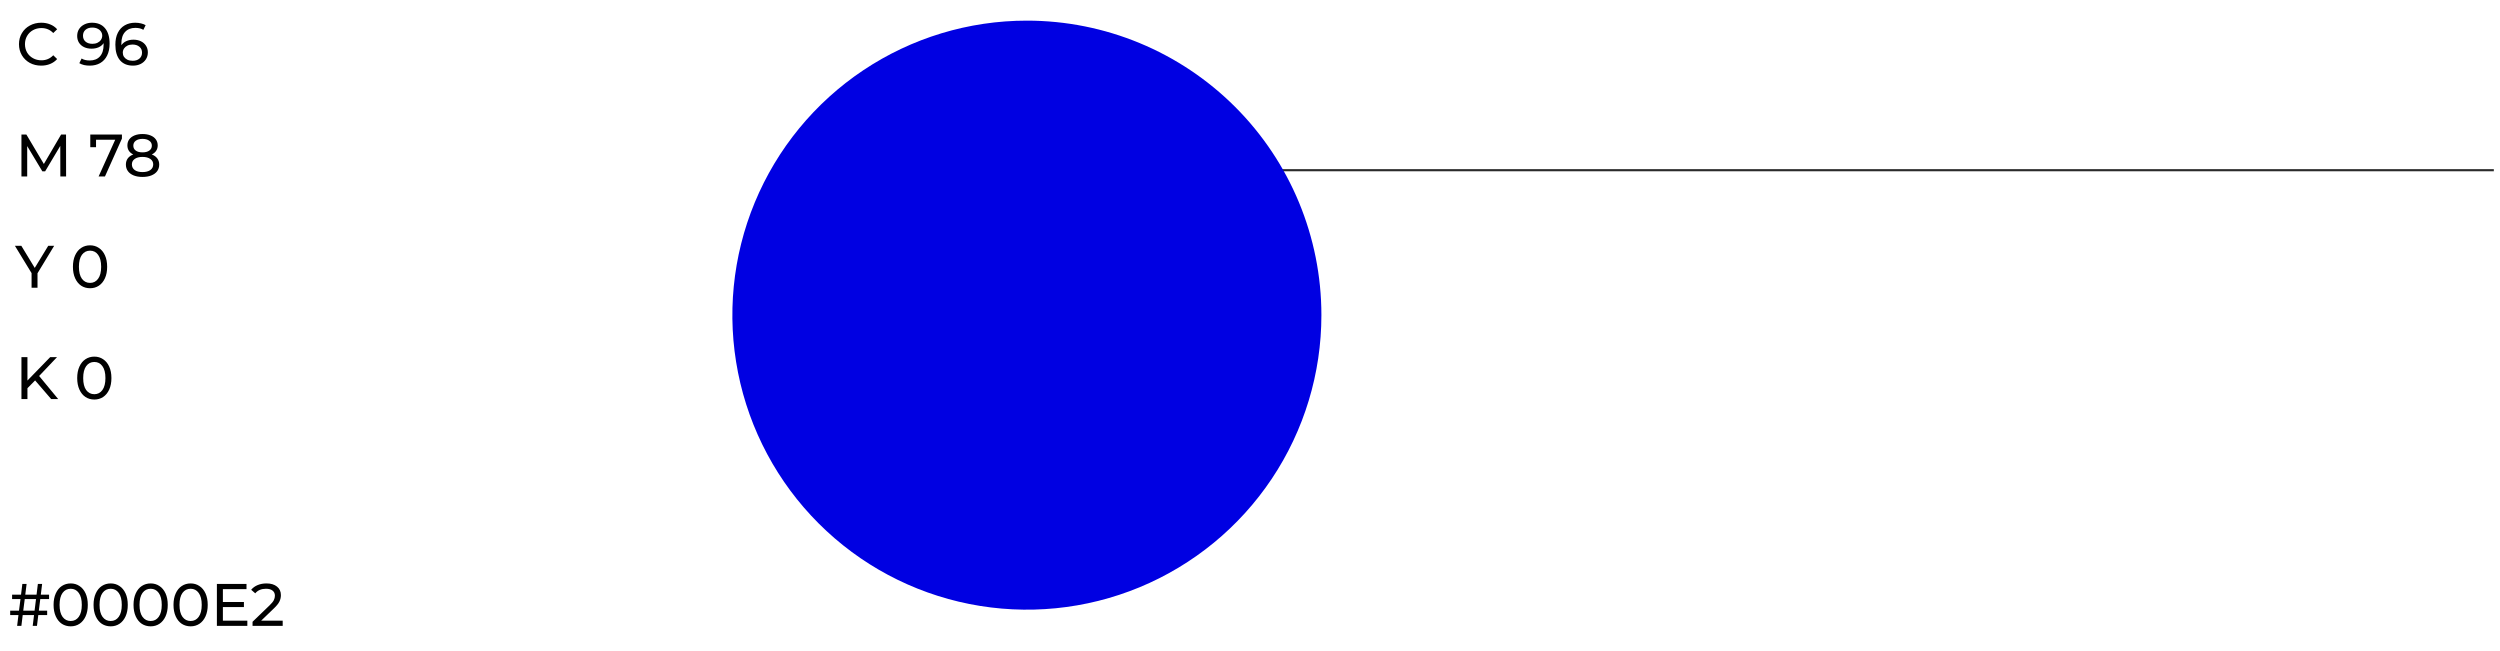 <?xml version="1.0" encoding="UTF-8"?> <svg xmlns="http://www.w3.org/2000/svg" width="292" height="76" viewBox="0 0 292 76" fill="none"> <path d="M140.54 19.88H291.28" stroke="#2B2B2B" stroke-width="0.25" stroke-miterlimit="10"></path> <path d="M154.34 36.8C154.342 43.604 152.326 50.256 148.548 55.914C144.769 61.573 139.397 65.983 133.112 68.589C126.826 71.194 119.909 71.876 113.235 70.55C106.562 69.224 100.431 65.949 95.62 61.138C90.808 56.328 87.53 50.198 86.202 43.525C84.874 36.852 85.554 29.934 88.157 23.648C90.761 17.362 95.17 11.989 100.827 8.208C106.485 4.428 113.136 2.41 119.94 2.41C129.062 2.41 137.81 6.033 144.261 12.482C150.712 18.931 154.338 27.678 154.34 36.8" fill="#0000E2"></path> <path d="M4.703 69.971L4.535 71.329H5.508V71.84H4.472L4.318 73.1H3.821L3.975 71.84H2.652L2.498 73.1H2.001L2.155 71.84H1.189V71.329H2.218L2.393 69.971H1.413V69.46H2.456L2.61 68.2H3.107L2.953 69.46H4.269L4.423 68.2H4.92L4.766 69.46H5.732V69.971H4.703ZM4.206 69.971H2.89L2.715 71.329H4.038L4.206 69.971ZM8.26 73.156C7.873 73.156 7.527 73.058 7.224 72.862C6.925 72.661 6.69 72.372 6.517 71.994C6.344 71.616 6.258 71.168 6.258 70.65C6.258 70.132 6.344 69.684 6.517 69.306C6.69 68.928 6.925 68.641 7.224 68.445C7.527 68.244 7.873 68.144 8.26 68.144C8.643 68.144 8.983 68.244 9.282 68.445C9.585 68.641 9.823 68.928 9.996 69.306C10.168 69.684 10.255 70.132 10.255 70.65C10.255 71.168 10.168 71.616 9.996 71.994C9.823 72.372 9.585 72.661 9.282 72.862C8.983 73.058 8.643 73.156 8.26 73.156ZM8.26 72.533C8.652 72.533 8.965 72.372 9.198 72.05C9.436 71.728 9.555 71.261 9.555 70.65C9.555 70.039 9.436 69.572 9.198 69.25C8.965 68.928 8.652 68.767 8.26 68.767C7.863 68.767 7.546 68.928 7.308 69.25C7.075 69.572 6.958 70.039 6.958 70.65C6.958 71.261 7.075 71.728 7.308 72.05C7.546 72.372 7.863 72.533 8.26 72.533ZM12.929 73.156C12.541 73.156 12.196 73.058 11.893 72.862C11.594 72.661 11.358 72.372 11.186 71.994C11.013 71.616 10.927 71.168 10.927 70.65C10.927 70.132 11.013 69.684 11.186 69.306C11.358 68.928 11.594 68.641 11.893 68.445C12.196 68.244 12.541 68.144 12.929 68.144C13.312 68.144 13.652 68.244 13.951 68.445C14.254 68.641 14.492 68.928 14.665 69.306C14.838 69.684 14.924 70.132 14.924 70.65C14.924 71.168 14.838 71.616 14.665 71.994C14.492 72.372 14.254 72.661 13.951 72.862C13.652 73.058 13.312 73.156 12.929 73.156ZM12.929 72.533C13.321 72.533 13.633 72.372 13.867 72.05C14.105 71.728 14.224 71.261 14.224 70.65C14.224 70.039 14.105 69.572 13.867 69.25C13.633 68.928 13.321 68.767 12.929 68.767C12.532 68.767 12.215 68.928 11.977 69.25C11.743 69.572 11.627 70.039 11.627 70.65C11.627 71.261 11.743 71.728 11.977 72.05C12.215 72.372 12.532 72.533 12.929 72.533ZM17.598 73.156C17.21 73.156 16.865 73.058 16.562 72.862C16.263 72.661 16.027 72.372 15.855 71.994C15.682 71.616 15.596 71.168 15.596 70.65C15.596 70.132 15.682 69.684 15.855 69.306C16.027 68.928 16.263 68.641 16.562 68.445C16.865 68.244 17.21 68.144 17.598 68.144C17.98 68.144 18.321 68.244 18.62 68.445C18.923 68.641 19.161 68.928 19.334 69.306C19.506 69.684 19.593 70.132 19.593 70.65C19.593 71.168 19.506 71.616 19.334 71.994C19.161 72.372 18.923 72.661 18.62 72.862C18.321 73.058 17.98 73.156 17.598 73.156ZM17.598 72.533C17.99 72.533 18.302 72.372 18.536 72.05C18.774 71.728 18.893 71.261 18.893 70.65C18.893 70.039 18.774 69.572 18.536 69.25C18.302 68.928 17.99 68.767 17.598 68.767C17.201 68.767 16.884 68.928 16.646 69.25C16.412 69.572 16.296 70.039 16.296 70.65C16.296 71.261 16.412 71.728 16.646 72.05C16.884 72.372 17.201 72.533 17.598 72.533ZM22.267 73.156C21.879 73.156 21.534 73.058 21.231 72.862C20.932 72.661 20.696 72.372 20.524 71.994C20.351 71.616 20.265 71.168 20.265 70.65C20.265 70.132 20.351 69.684 20.524 69.306C20.696 68.928 20.932 68.641 21.231 68.445C21.534 68.244 21.879 68.144 22.267 68.144C22.649 68.144 22.99 68.244 23.289 68.445C23.592 68.641 23.83 68.928 24.003 69.306C24.175 69.684 24.262 70.132 24.262 70.65C24.262 71.168 24.175 71.616 24.003 71.994C23.83 72.372 23.592 72.661 23.289 72.862C22.99 73.058 22.649 73.156 22.267 73.156ZM22.267 72.533C22.659 72.533 22.971 72.372 23.205 72.05C23.443 71.728 23.562 71.261 23.562 70.65C23.562 70.039 23.443 69.572 23.205 69.25C22.971 68.928 22.659 68.767 22.267 68.767C21.87 68.767 21.553 68.928 21.315 69.25C21.081 69.572 20.965 70.039 20.965 70.65C20.965 71.261 21.081 71.728 21.315 72.05C21.553 72.372 21.87 72.533 22.267 72.533ZM28.889 72.491V73.1H25.333V68.2H28.791V68.809H26.033V70.314H28.49V70.909H26.033V72.491H28.889ZM33.019 72.491V73.1H29.498V72.624L31.493 70.699C31.736 70.466 31.899 70.265 31.983 70.097C32.067 69.924 32.109 69.752 32.109 69.579C32.109 69.322 32.018 69.124 31.836 68.984C31.659 68.839 31.402 68.767 31.066 68.767C30.525 68.767 30.107 68.944 29.813 69.299L29.337 68.886C29.529 68.653 29.778 68.471 30.086 68.34C30.399 68.209 30.747 68.144 31.129 68.144C31.643 68.144 32.051 68.268 32.354 68.515C32.658 68.758 32.809 69.089 32.809 69.509C32.809 69.77 32.753 70.018 32.641 70.251C32.529 70.484 32.317 70.75 32.004 71.049L30.506 72.491H33.019Z" fill="black"></path> <path d="M4.806 7.666C4.316 7.666 3.873 7.559 3.476 7.344C3.084 7.125 2.776 6.826 2.552 6.448C2.328 6.065 2.216 5.636 2.216 5.16C2.216 4.684 2.328 4.257 2.552 3.879C2.776 3.496 3.086 3.198 3.483 2.983C3.88 2.764 4.323 2.654 4.813 2.654C5.196 2.654 5.546 2.719 5.863 2.85C6.18 2.976 6.451 3.165 6.675 3.417L6.22 3.858C5.851 3.471 5.392 3.277 4.841 3.277C4.477 3.277 4.148 3.359 3.854 3.522C3.56 3.685 3.329 3.912 3.161 4.201C2.998 4.486 2.916 4.805 2.916 5.16C2.916 5.515 2.998 5.837 3.161 6.126C3.329 6.411 3.56 6.635 3.854 6.798C4.148 6.961 4.477 7.043 4.841 7.043C5.387 7.043 5.847 6.847 6.22 6.455L6.675 6.896C6.451 7.148 6.178 7.339 5.856 7.47C5.539 7.601 5.189 7.666 4.806 7.666ZM10.743 2.654C11.401 2.654 11.908 2.866 12.262 3.291C12.622 3.716 12.801 4.318 12.801 5.097C12.801 5.643 12.703 6.11 12.507 6.497C12.316 6.88 12.045 7.171 11.695 7.372C11.35 7.568 10.946 7.666 10.484 7.666C10.246 7.666 10.022 7.643 9.812 7.596C9.602 7.545 9.42 7.472 9.266 7.379L9.532 6.833C9.77 6.987 10.085 7.064 10.477 7.064C10.986 7.064 11.383 6.908 11.667 6.595C11.957 6.278 12.101 5.818 12.101 5.216V5.041C11.961 5.251 11.768 5.412 11.52 5.524C11.273 5.631 10.995 5.685 10.687 5.685C10.365 5.685 10.076 5.624 9.819 5.503C9.567 5.382 9.369 5.209 9.224 4.985C9.084 4.756 9.014 4.495 9.014 4.201C9.014 3.893 9.089 3.622 9.238 3.389C9.392 3.156 9.6 2.976 9.861 2.85C10.123 2.719 10.417 2.654 10.743 2.654ZM10.806 5.118C11.026 5.118 11.222 5.076 11.394 4.992C11.567 4.908 11.7 4.794 11.793 4.649C11.891 4.504 11.94 4.343 11.94 4.166C11.94 3.993 11.894 3.837 11.8 3.697C11.712 3.552 11.579 3.438 11.401 3.354C11.229 3.265 11.019 3.221 10.771 3.221C10.449 3.221 10.188 3.307 9.987 3.48C9.791 3.653 9.693 3.884 9.693 4.173C9.693 4.462 9.794 4.693 9.994 4.866C10.195 5.034 10.466 5.118 10.806 5.118ZM15.589 4.635C15.911 4.635 16.198 4.696 16.45 4.817C16.706 4.938 16.907 5.113 17.052 5.342C17.196 5.566 17.269 5.825 17.269 6.119C17.269 6.427 17.192 6.698 17.038 6.931C16.888 7.164 16.681 7.346 16.415 7.477C16.153 7.603 15.859 7.666 15.533 7.666C14.875 7.666 14.366 7.454 14.007 7.029C13.652 6.604 13.475 6.002 13.475 5.223C13.475 4.677 13.57 4.213 13.762 3.83C13.958 3.443 14.228 3.151 14.574 2.955C14.924 2.754 15.33 2.654 15.792 2.654C16.03 2.654 16.254 2.68 16.464 2.731C16.674 2.778 16.856 2.848 17.01 2.941L16.744 3.487C16.51 3.333 16.198 3.256 15.806 3.256C15.297 3.256 14.898 3.415 14.609 3.732C14.319 4.045 14.175 4.502 14.175 5.104C14.175 5.179 14.177 5.237 14.182 5.279C14.322 5.069 14.513 4.91 14.756 4.803C15.003 4.691 15.281 4.635 15.589 4.635ZM15.505 7.099C15.827 7.099 16.088 7.013 16.289 6.84C16.489 6.667 16.59 6.436 16.59 6.147C16.59 5.858 16.487 5.629 16.282 5.461C16.081 5.288 15.81 5.202 15.47 5.202C15.25 5.202 15.054 5.244 14.882 5.328C14.714 5.412 14.581 5.526 14.483 5.671C14.389 5.816 14.343 5.977 14.343 6.154C14.343 6.327 14.387 6.485 14.476 6.63C14.569 6.77 14.702 6.884 14.875 6.973C15.052 7.057 15.262 7.099 15.505 7.099Z" fill="black"></path> <path d="M7.048 20.61L7.041 17.04L5.27 20.015H4.948L3.177 17.061V20.61H2.505V15.71H3.079L5.123 19.154L7.139 15.71H7.713L7.72 20.61H7.048ZM14.241 15.71V16.186L12.26 20.61H11.518L13.457 16.319H11.217V17.194H10.545V15.71H14.241ZM17.728 18.041C18.008 18.148 18.223 18.302 18.372 18.503C18.521 18.704 18.596 18.944 18.596 19.224C18.596 19.518 18.517 19.775 18.358 19.994C18.199 20.209 17.973 20.374 17.679 20.491C17.385 20.608 17.04 20.666 16.643 20.666C16.251 20.666 15.908 20.608 15.614 20.491C15.325 20.374 15.101 20.209 14.942 19.994C14.783 19.775 14.704 19.518 14.704 19.224C14.704 18.944 14.776 18.704 14.921 18.503C15.07 18.302 15.285 18.148 15.565 18.041C15.341 17.934 15.171 17.791 15.054 17.614C14.937 17.437 14.879 17.227 14.879 16.984C14.879 16.713 14.951 16.478 15.096 16.277C15.245 16.076 15.453 15.922 15.719 15.815C15.985 15.708 16.293 15.654 16.643 15.654C16.998 15.654 17.308 15.708 17.574 15.815C17.845 15.922 18.052 16.076 18.197 16.277C18.346 16.478 18.421 16.713 18.421 16.984C18.421 17.222 18.36 17.432 18.239 17.614C18.122 17.791 17.952 17.934 17.728 18.041ZM16.643 16.221C16.312 16.221 16.05 16.293 15.859 16.438C15.668 16.578 15.572 16.769 15.572 17.012C15.572 17.255 15.665 17.446 15.852 17.586C16.043 17.726 16.307 17.796 16.643 17.796C16.984 17.796 17.25 17.726 17.441 17.586C17.637 17.446 17.735 17.255 17.735 17.012C17.735 16.769 17.635 16.578 17.434 16.438C17.238 16.293 16.974 16.221 16.643 16.221ZM16.643 20.099C17.03 20.099 17.336 20.02 17.56 19.861C17.784 19.698 17.896 19.478 17.896 19.203C17.896 18.932 17.784 18.72 17.56 18.566C17.336 18.407 17.03 18.328 16.643 18.328C16.256 18.328 15.952 18.407 15.733 18.566C15.514 18.72 15.404 18.932 15.404 19.203C15.404 19.478 15.514 19.698 15.733 19.861C15.952 20.02 16.256 20.099 16.643 20.099Z" fill="black"></path> <path d="M4.381 31.916V33.61H3.688V31.902L1.742 28.71H2.491L4.059 31.293L5.634 28.71H6.327L4.381 31.916ZM10.52 33.666C10.133 33.666 9.787 33.568 9.484 33.372C9.185 33.171 8.95 32.882 8.777 32.504C8.604 32.126 8.518 31.678 8.518 31.16C8.518 30.642 8.604 30.194 8.777 29.816C8.95 29.438 9.185 29.151 9.484 28.955C9.787 28.754 10.133 28.654 10.52 28.654C10.903 28.654 11.243 28.754 11.542 28.955C11.845 29.151 12.084 29.438 12.256 29.816C12.429 30.194 12.515 30.642 12.515 31.16C12.515 31.678 12.429 32.126 12.256 32.504C12.084 32.882 11.845 33.171 11.542 33.372C11.243 33.568 10.903 33.666 10.52 33.666ZM10.52 33.043C10.912 33.043 11.225 32.882 11.458 32.56C11.696 32.238 11.815 31.771 11.815 31.16C11.815 30.549 11.696 30.082 11.458 29.76C11.225 29.438 10.912 29.277 10.52 29.277C10.123 29.277 9.806 29.438 9.568 29.76C9.335 30.082 9.218 30.549 9.218 31.16C9.218 31.771 9.335 32.238 9.568 32.56C9.806 32.882 10.123 33.043 10.52 33.043Z" fill="black"></path> <path d="M4.101 44.433L3.205 45.343V46.61H2.505V41.71H3.205V44.447L5.865 41.71H6.663L4.57 43.915L6.796 46.61H5.977L4.101 44.433ZM11.019 46.666C10.632 46.666 10.287 46.568 9.983 46.372C9.684 46.171 9.449 45.882 9.276 45.504C9.103 45.126 9.017 44.678 9.017 44.16C9.017 43.642 9.103 43.194 9.276 42.816C9.449 42.438 9.684 42.151 9.983 41.955C10.287 41.754 10.632 41.654 11.019 41.654C11.402 41.654 11.742 41.754 12.041 41.955C12.345 42.151 12.582 42.438 12.755 42.816C12.928 43.194 13.014 43.642 13.014 44.16C13.014 44.678 12.928 45.126 12.755 45.504C12.582 45.882 12.345 46.171 12.041 46.372C11.742 46.568 11.402 46.666 11.019 46.666ZM11.019 46.043C11.411 46.043 11.724 45.882 11.957 45.56C12.195 45.238 12.314 44.771 12.314 44.16C12.314 43.549 12.195 43.082 11.957 42.76C11.724 42.438 11.411 42.277 11.019 42.277C10.623 42.277 10.305 42.438 10.067 42.76C9.834 43.082 9.717 43.549 9.717 44.16C9.717 44.771 9.834 45.238 10.067 45.56C10.305 45.882 10.623 46.043 11.019 46.043Z" fill="black"></path> </svg> 